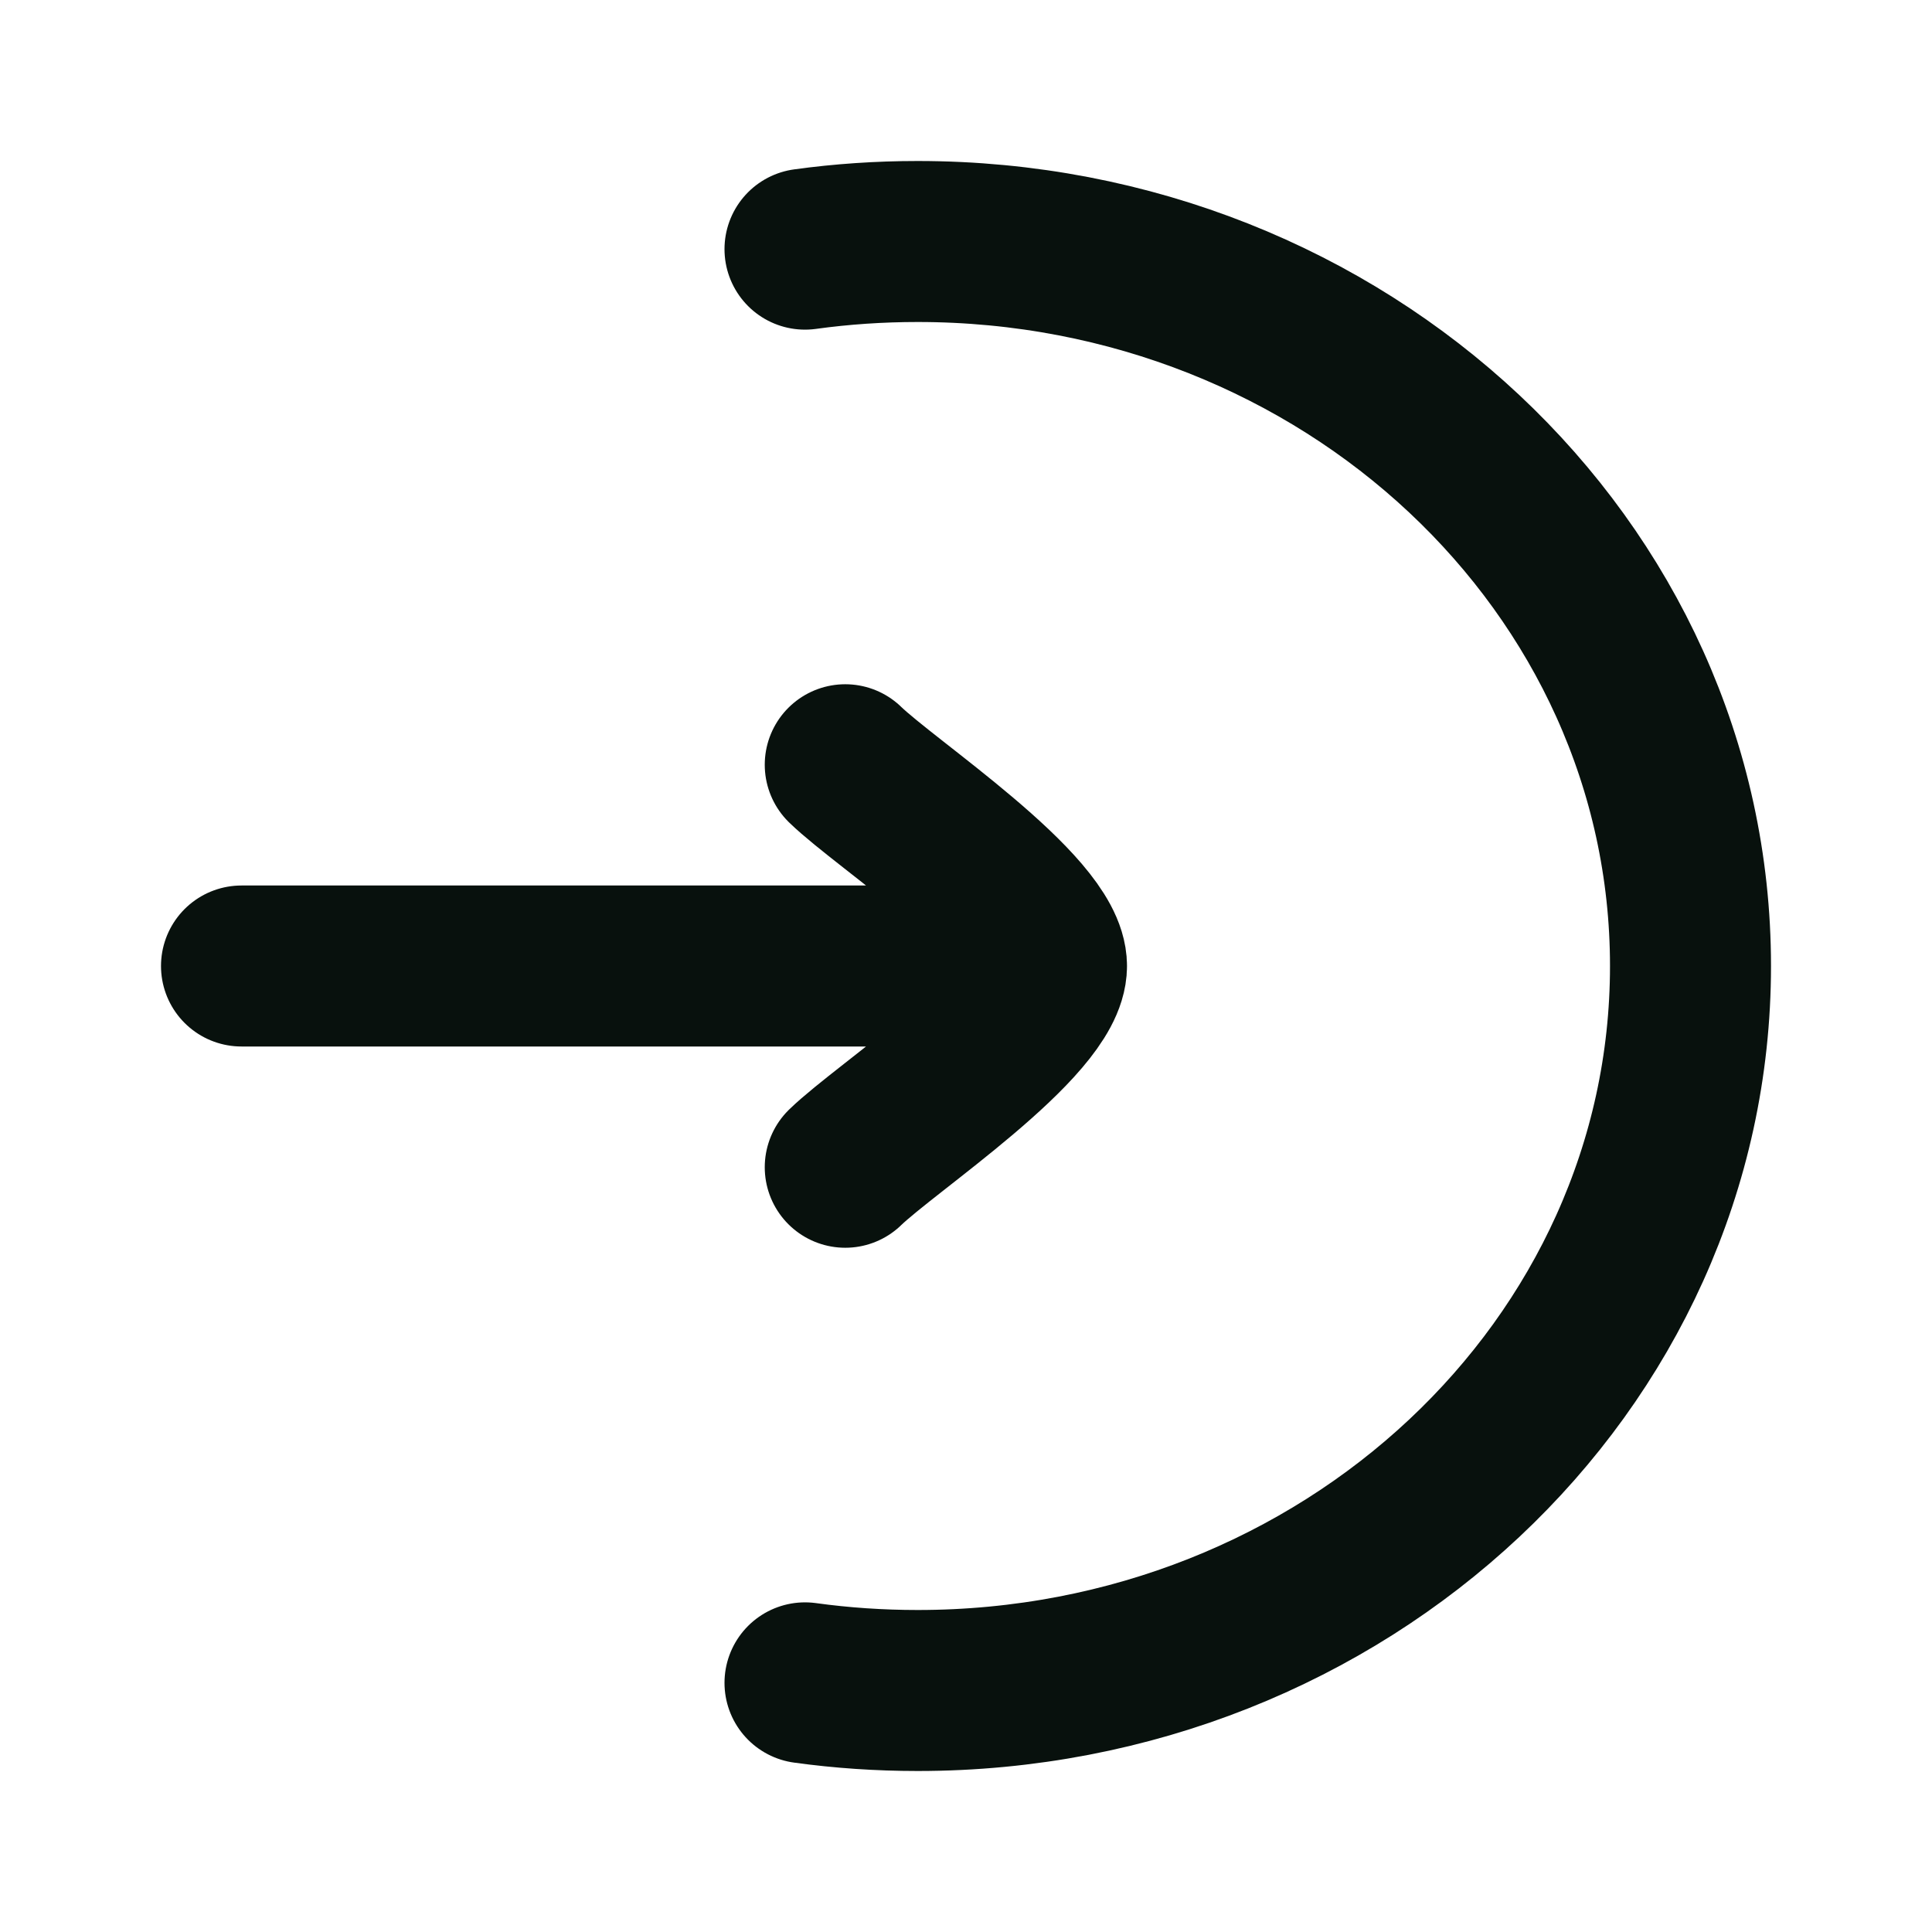 <svg width="24" height="24" viewBox="0 0 24 24" fill="none" xmlns="http://www.w3.org/2000/svg">
<path d="M10 20.905C10.457 20.968 10.925 21 11.4 21C16.702 21 21 16.971 21 12C21 7.029 16.702 3 11.4 3C10.925 3 10.457 3.032 10 3.095" stroke="#08110D" stroke-width="2" stroke-linecap="round"/>
<path d="M10.5 9.5C11.006 9.992 13 11.3 13 12M13 12C13 12.7 11.006 14.008 10.5 14.5M13 12L3 12" stroke="#08110D" stroke-width="2" stroke-linecap="round" stroke-linejoin="round"/>
</svg>
